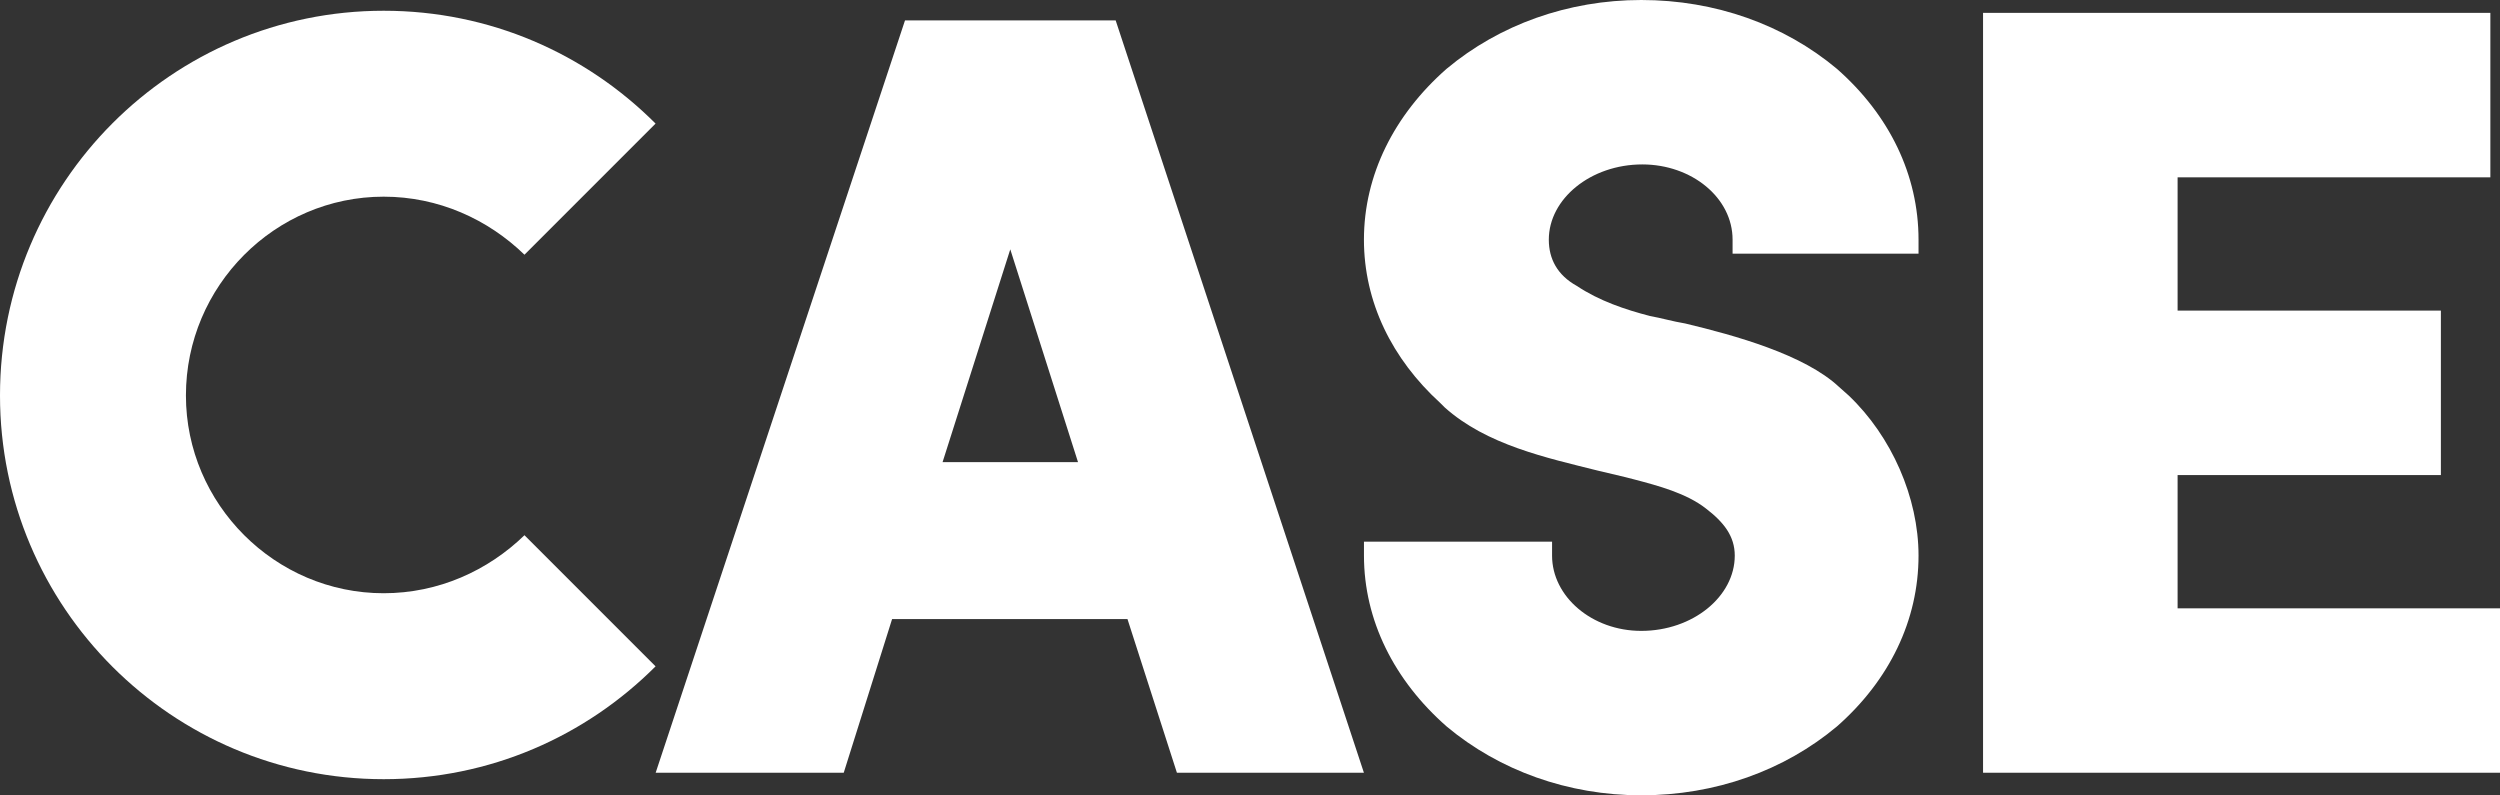 <?xml version="1.0" encoding="utf-8"?>
<!-- Generator: Adobe Illustrator 15.0.0, SVG Export Plug-In . SVG Version: 6.00 Build 0)  -->
<!DOCTYPE svg PUBLIC "-//W3C//DTD SVG 1.1//EN" "http://www.w3.org/Graphics/SVG/1.1/DTD/svg11.dtd">
<svg version="1.1" id="レイヤー_1" xmlns="http://www.w3.org/2000/svg" xmlns:xlink="http://www.w3.org/1999/xlink" x="0px"
	 y="0px" width="83.732px" height="26.637px" viewBox="0 0 83.732 26.637" enable-background="new 0 0 83.732 26.637"
	 xml:space="preserve">
<rect x="0" y="0" width="83.732" height="26.637" fill="#333333" stroke="none"/>
<g>
	<path fill="#FFFFFF" d="M17.566,17.926l4.391,4.392c-2.339,2.34-5.543,3.779-9.106,3.779C5.76,26.097,0,20.338,0,13.246
		C0,6.119,5.76,0.36,12.851,0.36c3.563,0,6.768,1.439,9.106,3.779l-4.391,4.392c-1.225-1.188-2.88-1.944-4.716-1.944
		c-3.636,0-6.623,2.988-6.623,6.659c0,3.636,2.987,6.623,6.623,6.623C14.687,19.869,16.342,19.113,17.566,17.926z"/>
	<path fill="#FFFFFF" d="M45.681,25.881h-6.263l-1.656-5.147h-7.883l-1.62,5.147H21.96l8.351-25.197h7.056L45.681,25.881z
		 M36.106,15.479l-2.269-7.128l-2.268,7.128H36.106z"/>
	<path fill="#FFFFFF" d="M58.029,8.495V8.027c0-1.404-1.368-2.52-3.023-2.52c-1.728,0-3.132,1.151-3.132,2.52
		c0,0.647,0.288,1.188,0.936,1.548c0.756,0.504,1.62,0.792,2.448,1.008c0.396,0.071,0.756,0.18,1.188,0.252
		c1.656,0.396,3.996,1.044,5.147,2.123l0.324,0.288c1.439,1.368,2.34,3.42,2.34,5.363c0,2.16-0.973,4.176-2.736,5.724
		c-1.764,1.476-4.067,2.304-6.551,2.304c-2.448,0-4.752-0.828-6.516-2.304c-1.764-1.548-2.771-3.563-2.771-5.724v-0.468h6.3v0.468
		c0,1.368,1.331,2.521,2.987,2.521c1.728,0,3.132-1.152,3.132-2.521c0-0.647-0.36-1.115-0.973-1.583
		c-0.647-0.504-1.583-0.756-2.411-0.973c-0.396-0.107-0.756-0.18-1.188-0.287c-1.729-0.433-3.744-0.864-5.147-2.124
		c-0.036-0.036-0.072-0.072-0.145-0.145c-1.619-1.476-2.556-3.383-2.556-5.471c0-2.16,1.008-4.176,2.771-5.724
		C50.218,0.828,52.521,0,54.97,0c2.483,0,4.787,0.828,6.551,2.304c1.764,1.548,2.736,3.563,2.736,5.724v0.468H58.029z"/>
	<path fill="#FFFFFF" d="M83.732,25.881H72.934h-6.516V0.432h6.516h10.475v5.508H72.934v4.463h8.818v5.508h-8.818v4.464h10.799
		V25.881z"/>
</g>
</svg>

